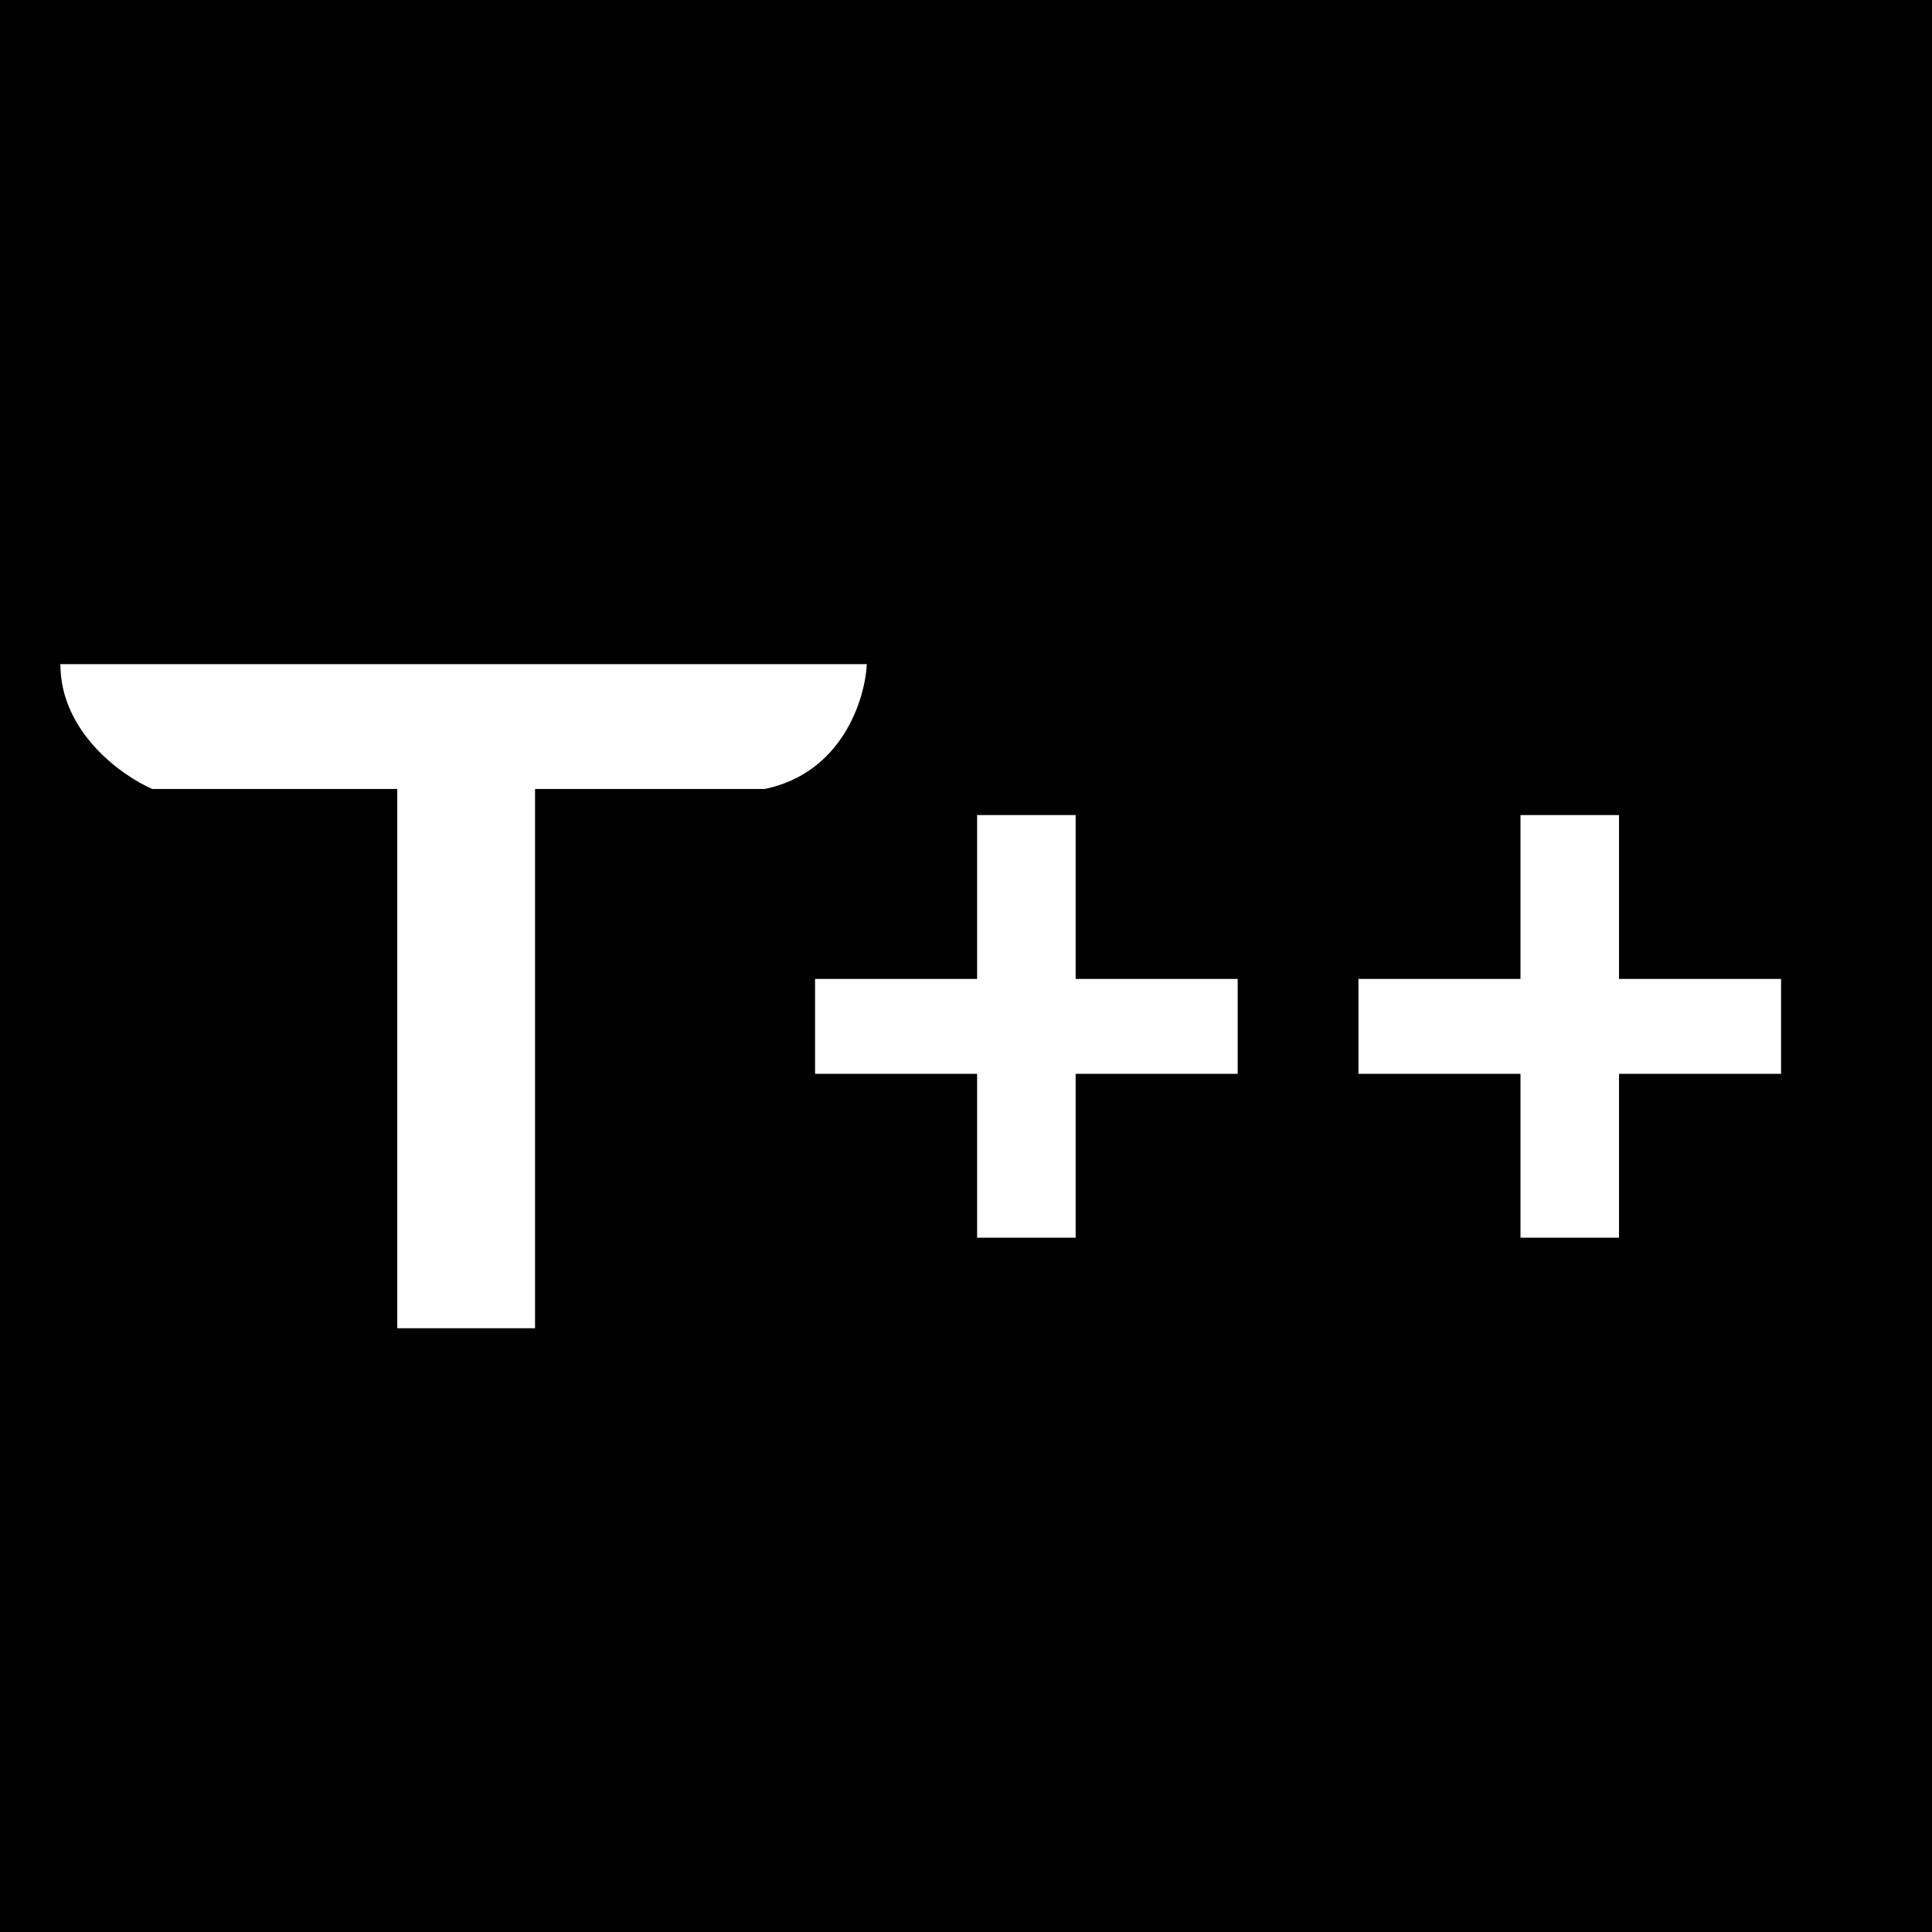 <?xml version="1.0" encoding="UTF-8"?> <svg xmlns="http://www.w3.org/2000/svg" width="32" height="32" viewBox="0 0 32 32" fill="none"><rect width="32" height="32" fill="black"></rect><path d="M1 11H14.357C14.329 11.579 13.951 12.803 12.666 13.068H8.862V22H6.58V13.068H2.522C2.014 12.847 1 12.125 1 11Z" fill="white"></path><path d="M16.684 20H17.316V17.286H20V16.714H17.316V14H16.684V16.714H14V17.286H16.684V20Z" fill="white" stroke="white"></path><path d="M25.684 20H26.316V17.286H29V16.714H26.316V14H25.684V16.714H23V17.286H25.684V20Z" fill="white" stroke="white"></path></svg> 